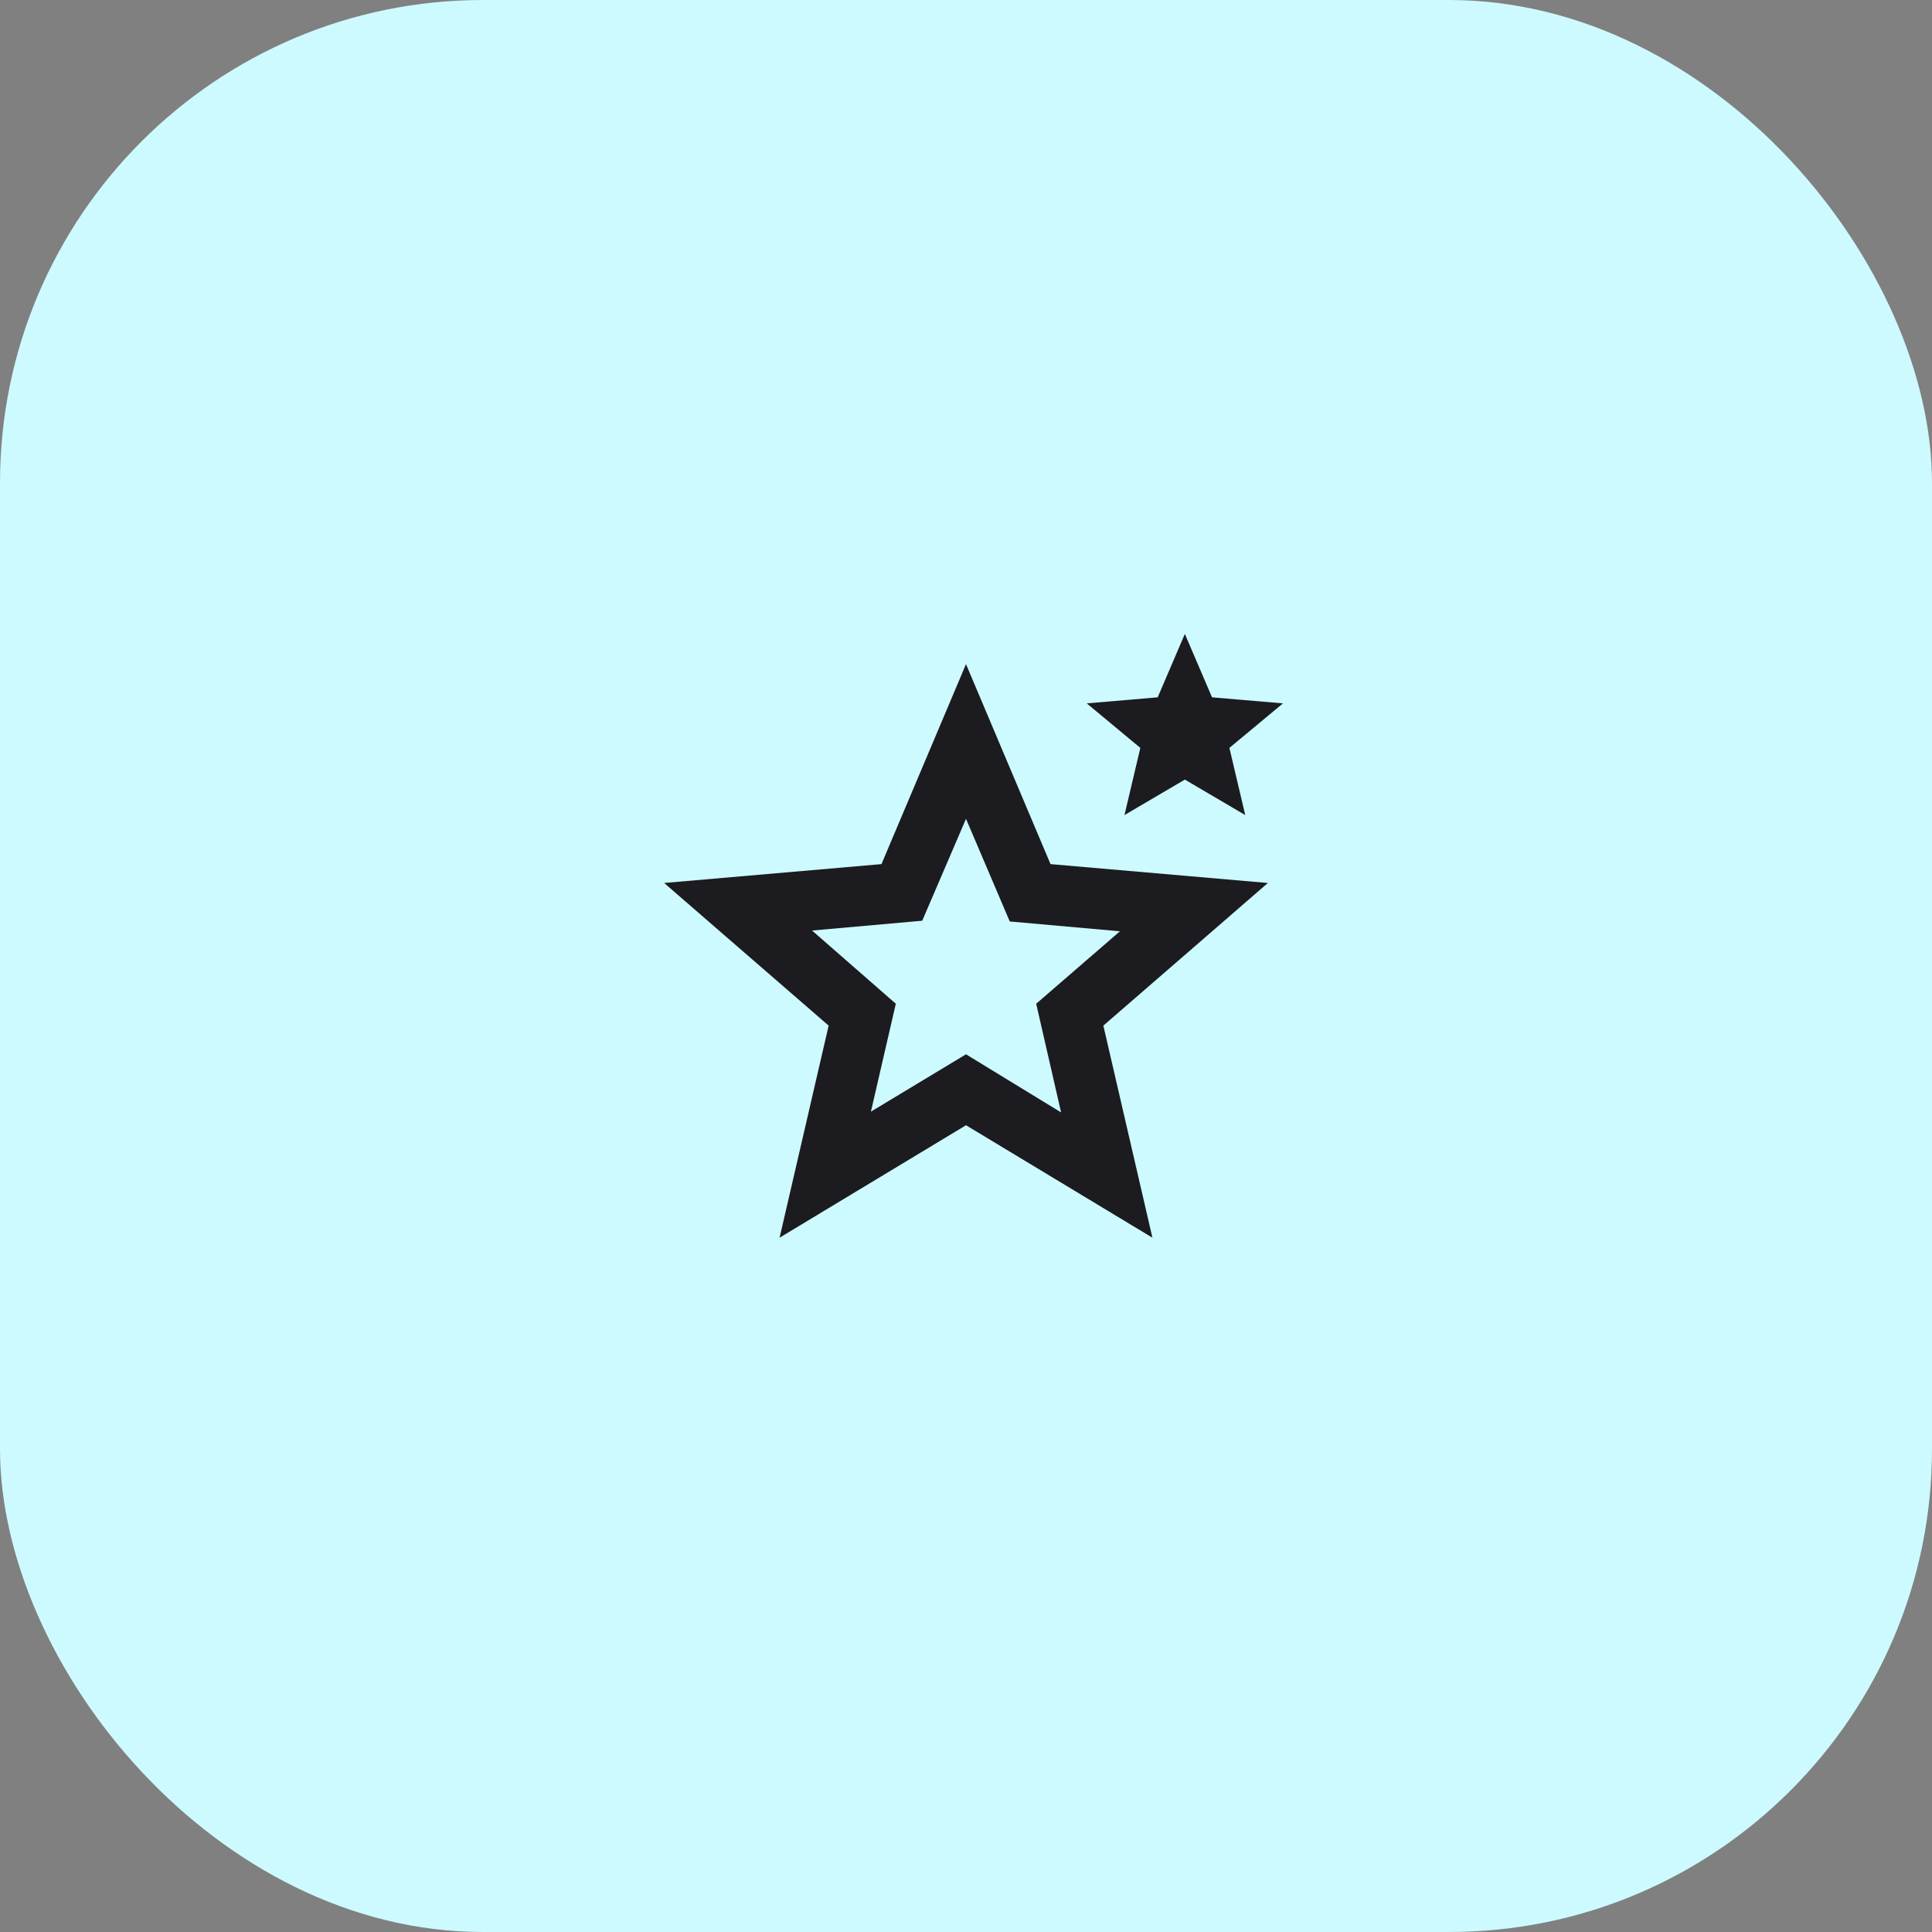 <svg width="64" height="64" viewBox="0 0 64 64" fill="none" xmlns="http://www.w3.org/2000/svg">
<rect x="0" y="0" width="64" height="64" fill="#808080" stroke="none"/>
<rect width="64" height="64" rx="16" fill="#CDFAFE"/>
<mask id="mask0_33_64" style="mask-type:alpha" maskUnits="userSpaceOnUse" x="20" y="20" width="24" height="24">
<rect x="20" y="20" width="24" height="24" fill="#D9D9D9"/>
</mask>
<g mask="url(#mask0_33_64)">
<path d="M28.85 36.825L32 34.925L35.15 36.85L34.325 33.25L37.1 30.85L33.45 30.525L32 27.125L30.55 30.5L26.9 30.825L29.675 33.25L28.85 36.825ZM25.825 41L27.45 33.975L22 29.25L29.2 28.625L32 22L34.8 28.625L42 29.25L36.55 33.975L38.175 41L32 37.275L25.825 41ZM37.25 27L37.775 24.775L36 23.3L38.35 23.1L39.25 21L40.15 23.1L42.5 23.3L40.725 24.775L41.25 27L39.25 25.825L37.25 27Z" fill="#1C1B1F"/>
</g>
</svg>
